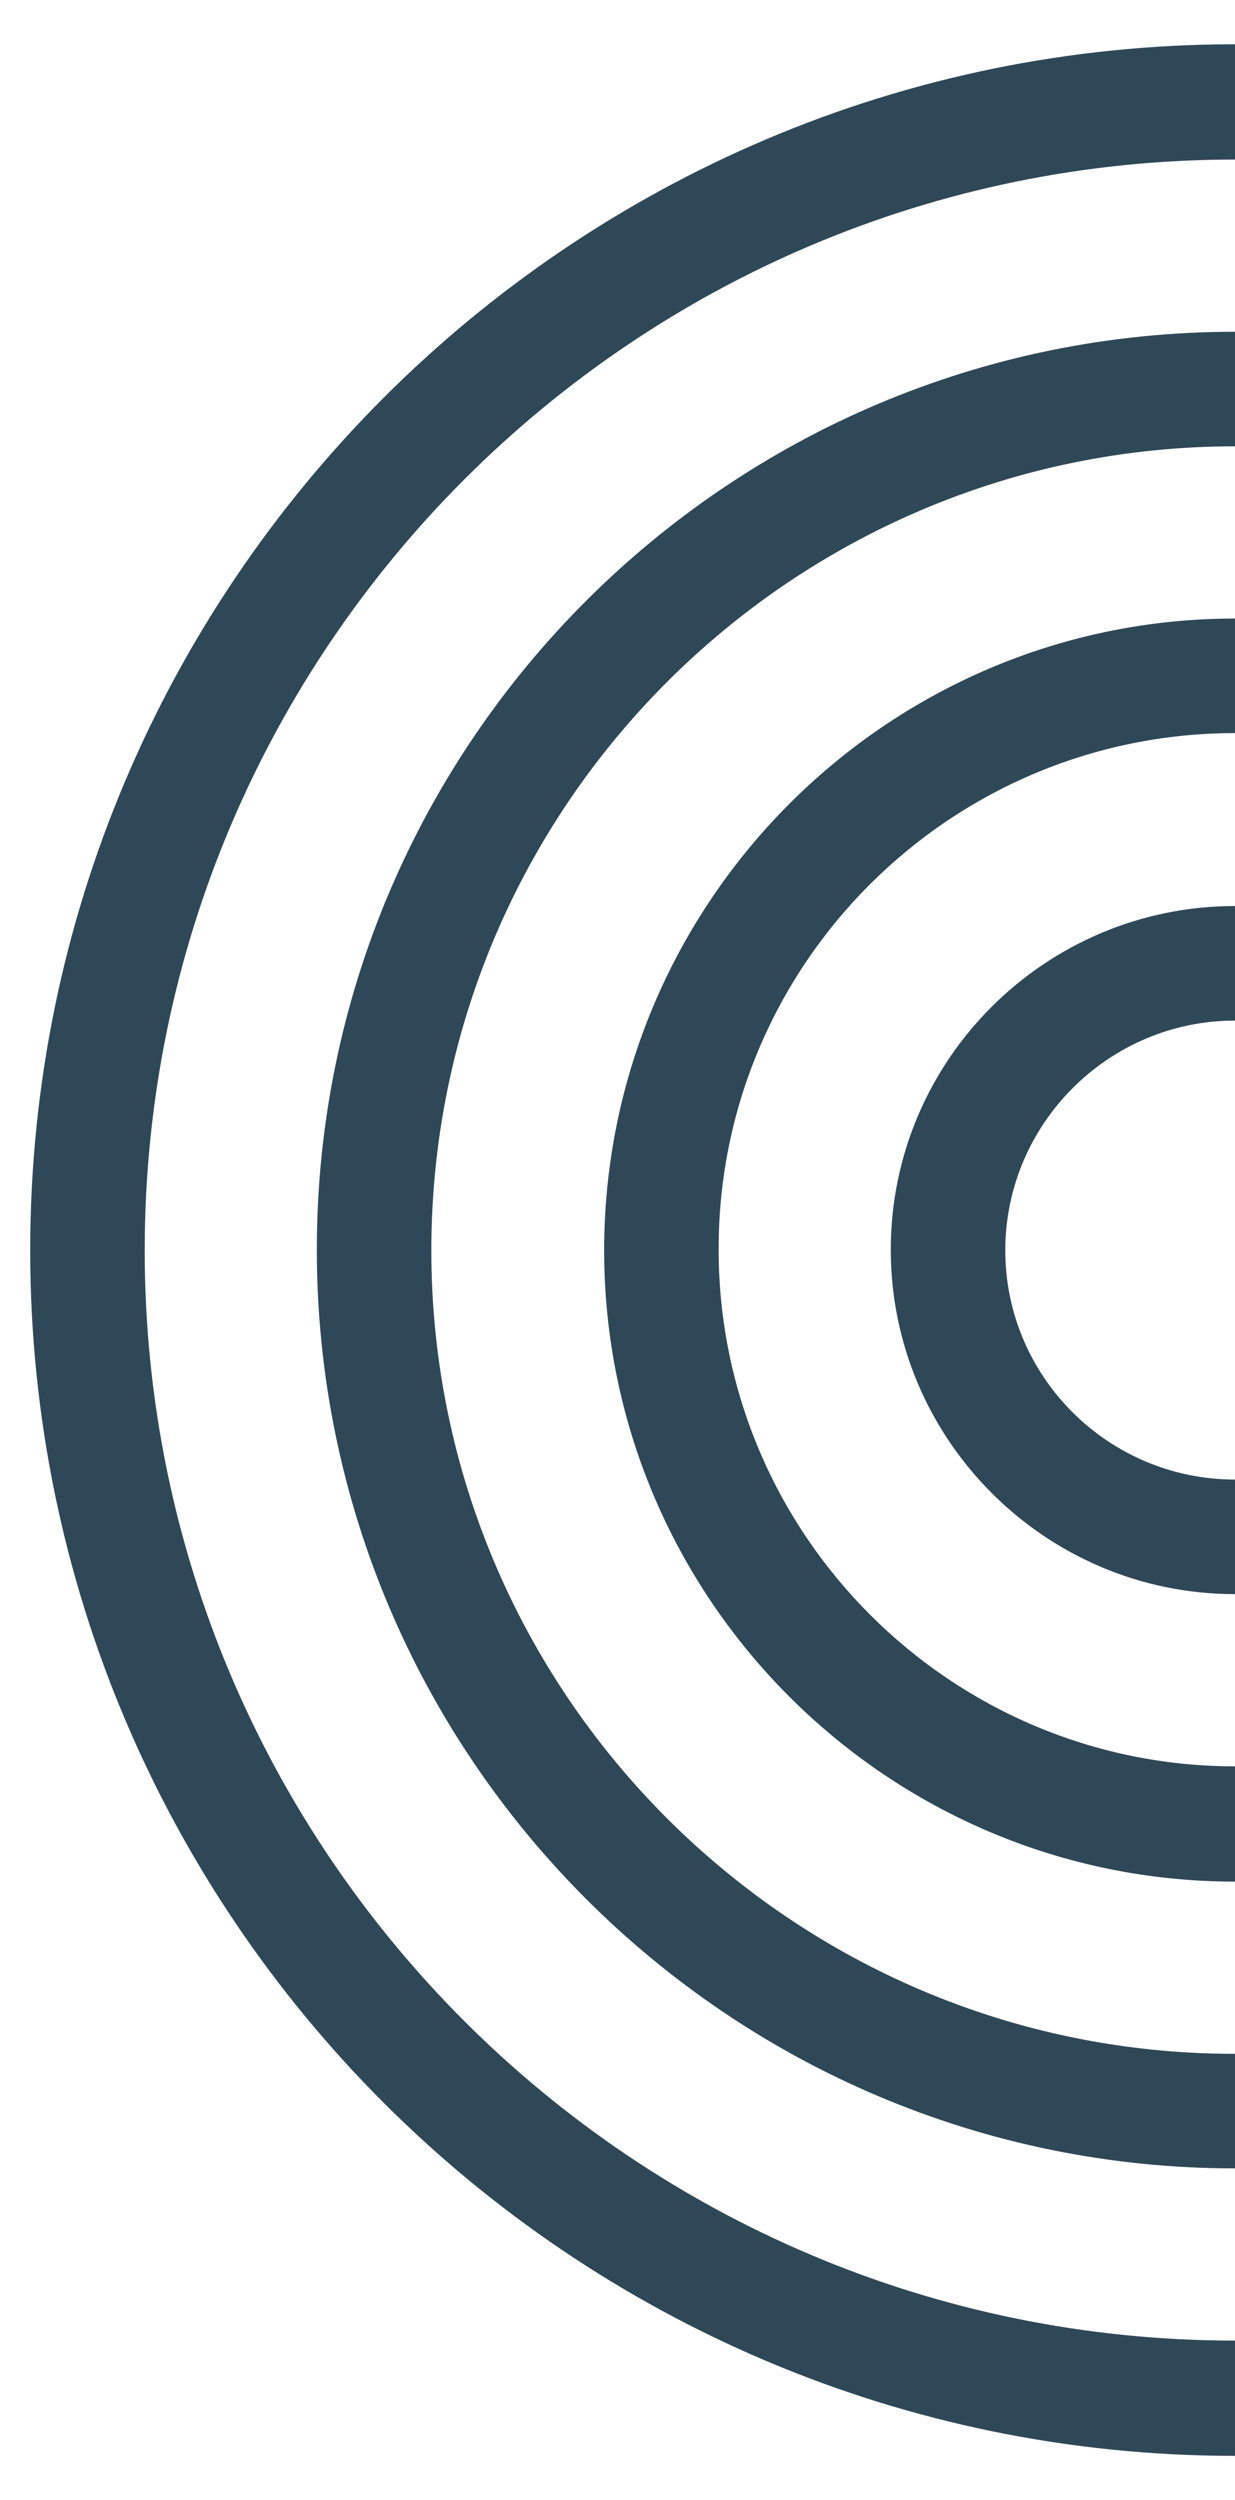 <svg xmlns="http://www.w3.org/2000/svg" xmlns:xlink="http://www.w3.org/1999/xlink" id="Layer_1" x="0px" y="0px" width="175.8px" height="355.7px" viewBox="0 0 175.8 355.7" xml:space="preserve"><g>	<g>		<g>			<defs>				<rect id="SVGID_1_" x="-18.4" width="194.2" height="355.7"></rect>			</defs>			<clipPath id="SVGID_00000120528918855692720600000008003552265681413561_">				<use xlink:href="#SVGID_1_"></use>			</clipPath>							<g id="Path_703_00000156567306305089473120000017882559412796193462_" clip-path="url(#SVGID_00000120528918855692720600000008003552265681413561_)">				<g>					<path fill="#2F4858" d="M175.8,6.3v16.4c-85.6,0-155.2,69.6-155.2,155.2S90.2,333,175.8,333v16.4      c-94.6,0-171.5-76.9-171.5-171.5S81.2,6.3,175.8,6.3z"></path>				</g>			</g>		</g>	</g>	<g>		<g>			<defs>				<rect id="SVGID_00000118359126083216325010000009987129787432090303_" x="-18.4" width="194.2" height="355.7"></rect>			</defs>			<clipPath id="SVGID_00000010293811607506324240000004780034512703095961_">				<use xlink:href="#SVGID_00000118359126083216325010000009987129787432090303_"></use>			</clipPath>							<g id="Path_704_00000004515985394123853400000000536208528153876410_" clip-path="url(#SVGID_00000010293811607506324240000004780034512703095961_)">				<g>					<path fill="#2F4858" d="M175.8,47.2h5.2v16.3h-5.2c-63.1,0-114.4,51.3-114.4,114.4c0,63,51.3,114.3,114.3,114.3l0,0h5.1v16.3      h-5l0,0c-72,0-130.7-58.6-130.7-130.7C45.1,105.8,103.7,47.2,175.8,47.2z"></path>				</g>			</g>		</g>	</g>	<g>		<g>			<defs>				<rect id="SVGID_00000073688534194750314850000004687160994538681231_" x="-18.4" width="194.2" height="355.7"></rect>			</defs>			<clipPath id="SVGID_00000080911502041324538800000008839484008031695295_">				<use xlink:href="#SVGID_00000073688534194750314850000004687160994538681231_"></use>			</clipPath>							<g id="Path_705_00000168096276955283954090000000890267158899914937_" clip-path="url(#SVGID_00000080911502041324538800000008839484008031695295_)">				<g>					<path fill="#2F4858" d="M197.6,88v16.3h-21.8c-40.6,0-73.6,33-73.5,73.5c0,40.5,33,73.5,73.5,73.5l0,0h21.9v16.4h-21.9l0,0      c-49.5,0-89.8-40.3-89.8-89.8S126.3,88,175.8,88H197.6z"></path>				</g>			</g>		</g>	</g>	<g>		<g>			<defs>				<rect id="SVGID_00000113349084805834593880000002180119552157519753_" x="-18.4" width="194.2" height="355.7"></rect>			</defs>			<clipPath id="SVGID_00000031193546331227378860000017841751934656554927_">				<use xlink:href="#SVGID_00000113349084805834593880000002180119552157519753_"></use>			</clipPath>							<g id="Path_706_00000046317972772814820660000000436352862724006815_" clip-path="url(#SVGID_00000031193546331227378860000017841751934656554927_)">				<g>					<path fill="#2F4858" d="M175.8,128.9h55.3v16.3h-55.3c-18,0-32.7,14.7-32.7,32.7s14.7,32.6,32.7,32.6h55.3v16.3h-55.3      c-27,0-49-22-49-49S148.8,128.9,175.8,128.9z"></path>				</g>			</g>		</g>	</g></g></svg>